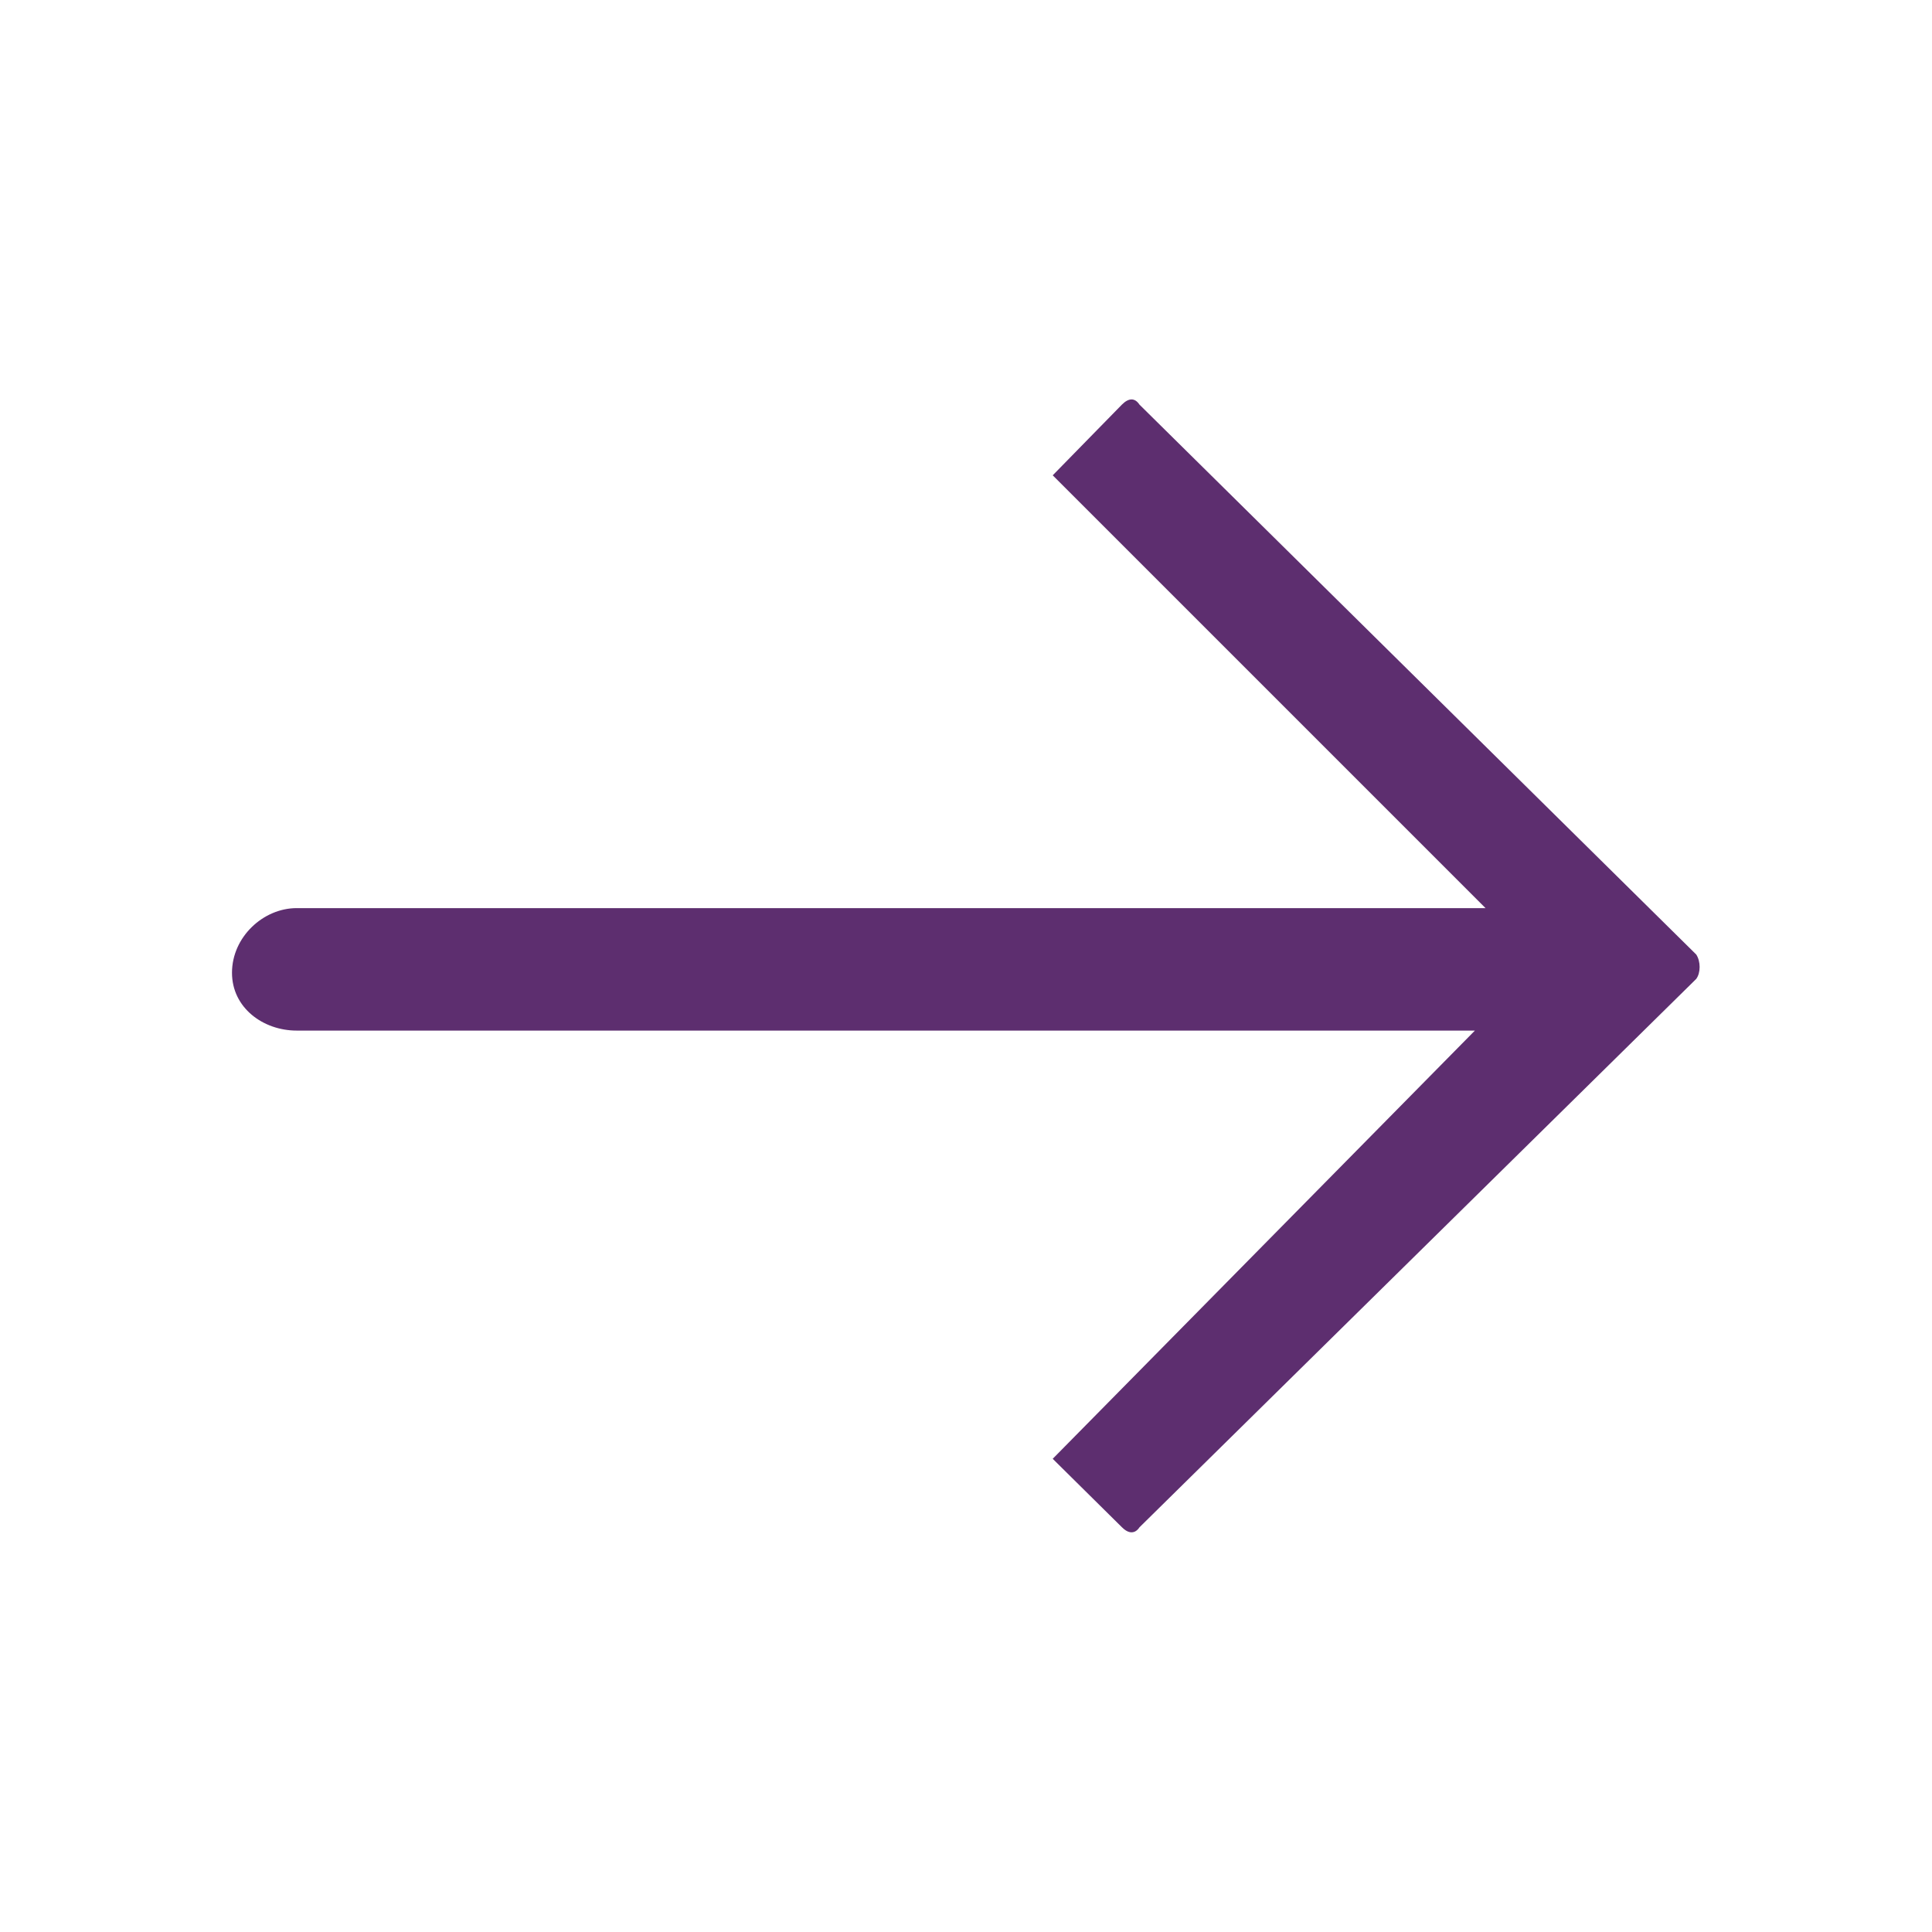 <?xml version="1.0" encoding="UTF-8"?> <svg xmlns="http://www.w3.org/2000/svg" viewBox="0 0 100.00 100.00" data-guides="{&quot;vertical&quot;:[],&quot;horizontal&quot;:[]}"><defs></defs><path fill="#5d2e6f" stroke="none" fill-opacity="1" stroke-width="1" stroke-opacity="1" color="rgb(51, 51, 51)" fill-rule="evenodd" id="tSvgd3b027498c" title="Path 1" d="M58.977 79.055C68.584 69.593 78.19 60.13 87.797 50.668C88.031 50.352 88.031 49.762 87.797 49.406C78.19 39.918 68.584 30.43 58.977 20.941C58.743 20.586 58.426 20.586 58.071 20.941C56.877 22.161 55.683 23.381 54.489 24.602C61.956 32.069 69.423 39.536 76.891 47.004C56.379 47.004 35.867 47.004 15.356 47.004C13.625 47.004 12.008 48.5 12.008 50.351C12.008 52.164 13.621 53.343 15.356 53.343C35.684 53.343 56.012 53.343 76.34 53.343C69.056 60.731 61.772 68.119 54.488 75.507C55.682 76.688 56.876 77.869 58.07 79.05C58.66 79.64 58.976 79.05 58.977 79.055Z"></path></svg> 